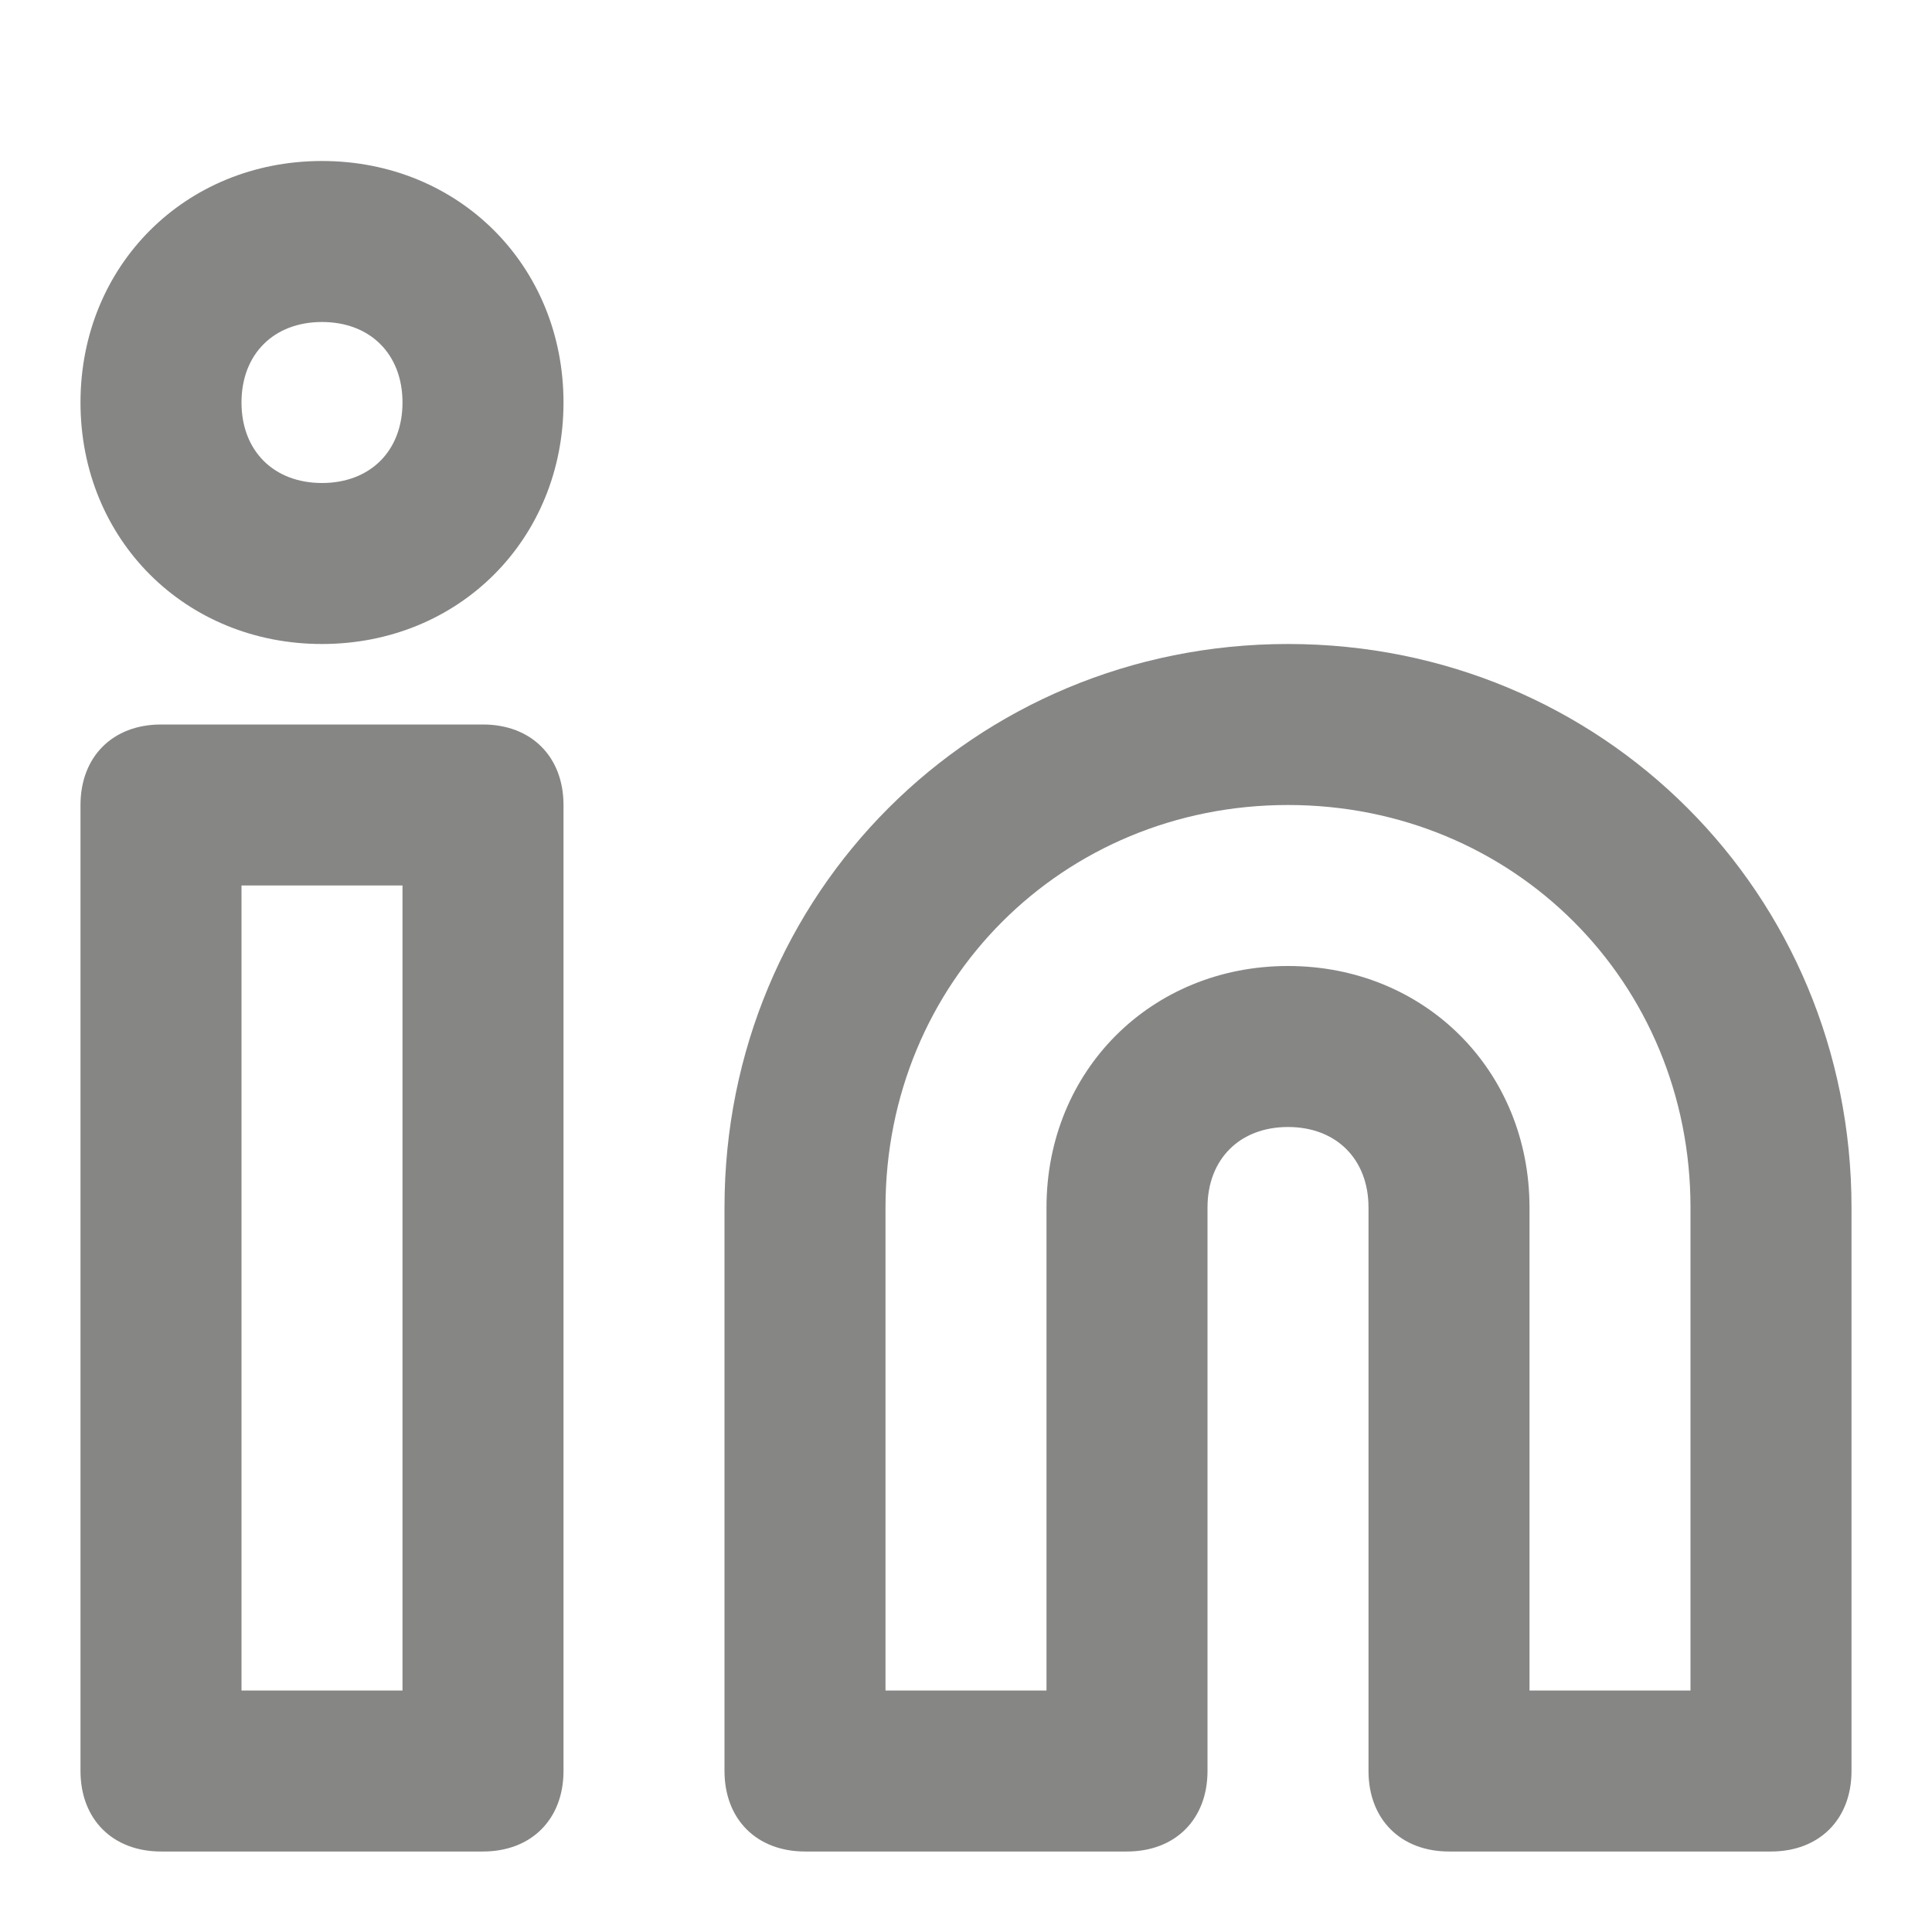 <svg height="24" viewBox="0 0 24 24" width="24" xmlns="http://www.w3.org/2000/svg"><path d="m16 8c-3.9 0-7 3.1-7 7v7c0 .6.4 1 1 1h4c.6 0 1-.4 1-1v-7c0-.6.4-1 1-1s1 .4 1 1v7c0 .6.4 1 1 1h4c.6 0 1-.4 1-1v-7c0-3.9-3.1-7-7-7zm5 13h-2v-6c0-1.7-1.3-3-3-3s-3 1.3-3 3v6h-2v-6c0-2.8 2.2-5 5-5s5 2.2 5 5zm-15-12h-4c-.6 0-1 .4-1 1v12c0 .6.4 1 1 1h4c.6 0 1-.4 1-1v-12c0-.6-.4-1-1-1zm-1 12h-2v-10h2zm-1-19c-1.7 0-3 1.3-3 3s1.3 3 3 3 3-1.3 3-3-1.3-3-3-3zm0 4c-.6 0-1-.4-1-1s.4-1 1-1 1 .4 1 1-.4 1-1 1z" fill="#868685" fill-rule="evenodd"/></svg>